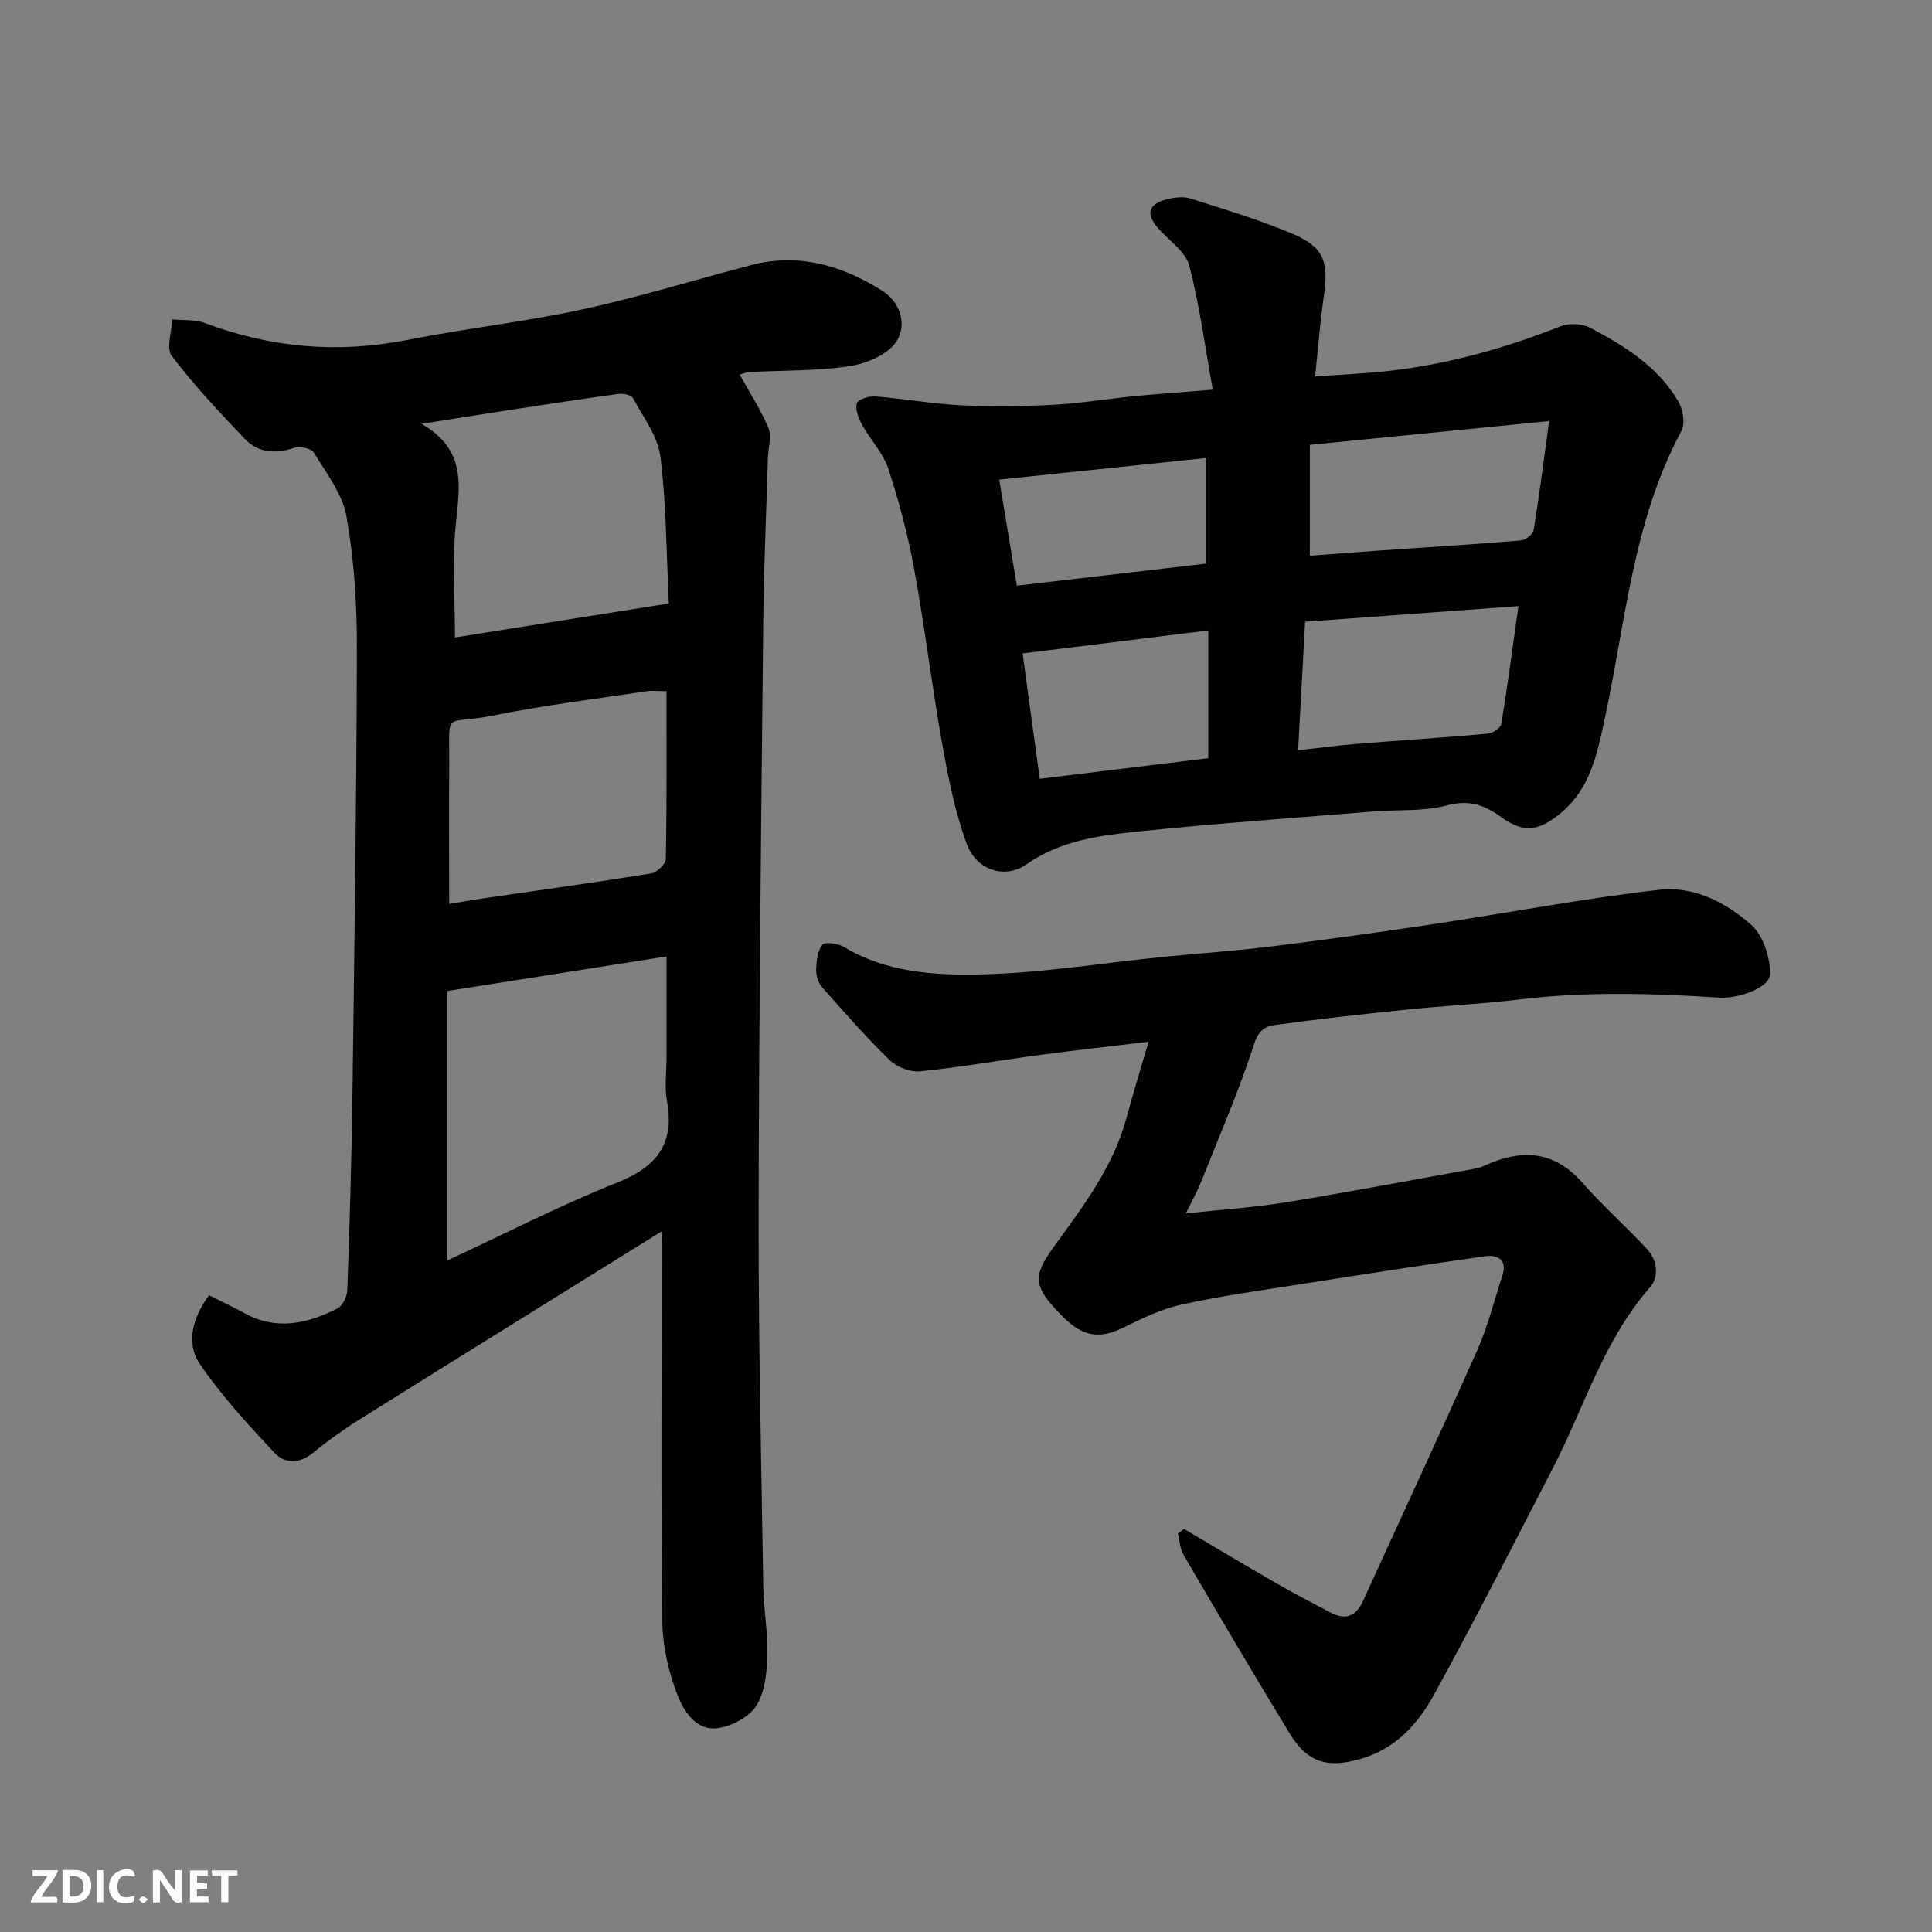 <svg enable-background="new 0 0 400 400" viewBox="0 0 400 400" xmlns="http://www.w3.org/2000/svg"><rect x="0" y="0" width="400" height="400" fill="#808080" stroke="none"/><path d="m137 254.93c-21.49 13.37-42.12 26.16-62.71 39.05-3.31 2.07-6.51 4.38-9.53 6.85-2.76 2.26-5.81 2.21-7.85.04-5.49-5.84-10.97-11.8-15.48-18.38-3.11-4.53-1.45-9.72 1.84-14.33 2.53 1.28 5.01 2.44 7.4 3.75 6.61 3.62 13.01 2.12 19.19-1 1.09-.55 2.01-2.52 2.05-3.87.48-13.43.88-26.86 1.06-40.29.41-30.92.86-61.85.92-92.77.02-9.02-.58-18.16-2.15-27.02-.83-4.69-4.18-9.01-6.76-13.26-.53-.87-2.92-1.36-4.1-.97-3.87 1.28-7.44 1.04-10.21-1.87-5.26-5.52-10.51-11.11-15.11-17.17-1.2-1.58 0-4.99.09-7.57 2.26.23 4.71-.01 6.77.76 13.69 5.14 27.58 6.34 41.98 3.49 12-2.38 24.21-3.72 36.16-6.31 11.75-2.54 23.27-6.12 34.92-9.17 9.83-2.57 18.75.03 27.06 5.23 4.05 2.54 5.22 7.21 3.08 10.55-1.75 2.72-6.17 4.59-9.67 5.13-6.82 1.04-13.83.85-20.76 1.24-.91.05-1.8.48-2.03.54 2.08 3.77 4.38 7.28 5.95 11.08.7 1.7-.05 4-.12 6.03-.34 11.43-.86 22.86-.97 34.29-.42 40.75-.89 81.51-.96 122.26-.04 25.76.56 51.52.97 77.28.08 4.77.99 9.55.84 14.3-.11 3.51-.5 7.51-2.28 10.33-1.48 2.34-5.04 4.22-7.92 4.64-4.56.66-7.11-3.54-8.42-6.9-1.86-4.76-3.06-10.08-3.12-15.18-.31-24.82-.14-49.65-.14-74.47.01-1.81.01-3.62.01-6.31zm-44.41-49.75v55.8c11.88-5.52 23.36-11.42 35.3-16.19 8.22-3.28 11.8-8.09 10.19-16.88-.53-2.9-.08-5.98-.08-8.98 0-6.92 0-13.84 0-20.91-15.33 2.41-29.98 4.73-45.41 7.16zm-5.31-117.42c9.47 5.43 7.85 13.03 7.08 20.88-.75 7.66-.16 15.46-.16 23.34 14.89-2.37 29.3-4.66 44.27-7.04-.52-10.62-.5-20.58-1.74-30.39-.53-4.23-3.56-8.19-5.7-12.14-.36-.66-2.04-.99-3.02-.85-7.76 1.06-15.5 2.26-23.25 3.44-5.41.83-10.82 1.71-17.48 2.76zm50.71 55.34c-1.69 0-2.99-.16-4.24.03-10.49 1.59-21.04 2.87-31.42 4.97-10.62 2.15-9.24-1.48-9.32 9.98-.07 9.59-.01 19.17-.01 29.09 2.79-.47 4.86-.86 6.94-1.16 11.64-1.7 23.29-3.3 34.9-5.18 1.18-.19 2.99-1.94 3.01-3 .22-11.45.14-22.91.14-34.73z" fill="#010103"/><path d="m251.09 80.68c-1.6-8.86-2.71-17.4-4.86-25.67-.74-2.85-4.03-5.08-6.24-7.51-2.84-3.12-2.39-5.23 1.62-6.25 1.57-.4 3.45-.61 4.94-.13 7.11 2.26 14.3 4.41 21.15 7.33 6.43 2.73 7.42 5.75 6.38 12.91-.77 5.33-1.18 10.71-1.8 16.58 4.97-.36 10.01-.57 15.02-1.12 12.37-1.37 24.24-4.7 35.81-9.27 1.76-.69 4.44-.57 6.11.31 7.13 3.75 14.02 8.04 18.24 15.22.98 1.66 1.48 4.64.65 6.17-10.12 18.81-11.58 39.9-16 60.18-1.52 7-2.95 13.72-8.68 18.66-4.84 4.16-8.06 4.38-12.58 1.12-3.53-2.55-6.66-3.69-11.27-2.46-4.85 1.29-10.15.85-15.24 1.26-16.06 1.31-32.15 2.45-48.18 4.09-8.21.84-16.44 1.81-23.66 6.86-4.45 3.11-10.33 1.24-12.35-4.23-2.44-6.64-3.83-13.73-5.08-20.73-2.15-12.06-3.61-24.24-5.82-36.28-1.28-7-3.12-13.95-5.35-20.71-1.08-3.28-3.74-6.01-5.45-9.12-.72-1.31-1.4-3.11-1.05-4.4.22-.79 2.47-1.52 3.75-1.42 6.04.48 12.03 1.55 18.07 1.85 6.34.31 12.72.21 19.06-.13 5.55-.3 11.07-1.23 16.62-1.78 4.89-.47 9.78-.81 16.19-1.33zm20.1 34.38c5.02-.38 9.57-.74 14.13-1.06 9.83-.68 19.67-1.29 29.5-2.1.98-.08 2.54-1.25 2.69-2.11 1.16-7.03 2.05-14.1 3.22-22.61-17.32 1.72-33.35 3.31-49.53 4.92-.01 7.73-.01 14.98-.01 22.96zm43.18 10.43c-15.45 1.13-29.81 2.18-44.16 3.23-.51 9.29-.96 17.63-1.45 26.61 4.66-.51 8.38-1.02 12.12-1.32 9.03-.73 18.07-1.3 27.09-2.11 1.04-.09 2.71-1.19 2.85-2.02 1.28-7.71 2.29-15.47 3.55-24.39zm-64.21 31.48c0-9.04 0-17.39 0-26.44-13.19 1.63-25.5 3.16-38.44 4.76 1.18 8.65 2.32 17 3.55 25.95 11.95-1.46 23.58-2.89 34.89-4.27zm-.42-62.15c-14.38 1.5-28.46 2.97-42.86 4.48 1.22 7.36 2.39 14.38 3.65 21.95 13.07-1.52 26.02-3.02 39.21-4.56 0-7.14 0-14.2 0-21.87z" fill="#010103"/><path d="m245.16 316.56c6.41 3.78 12.8 7.62 19.26 11.33 3.66 2.11 7.41 4.05 11.15 6.01 3.06 1.6 5.2.71 6.63-2.44 7.91-17.37 15.99-34.68 23.74-52.12 2.16-4.86 3.41-10.13 5.1-15.2 1.11-3.35-1-4.4-3.52-4.05-12.77 1.79-25.51 3.79-38.25 5.79-8.22 1.29-16.49 2.42-24.6 4.21-4.22.93-8.28 2.9-12.2 4.83-6.31 3.1-9.78.68-13.99-3.94-4.32-4.74-4.55-6.93-.57-12.46 6.1-8.48 12.53-16.72 15.31-27.07 1.35-5.03 2.9-10 4.58-15.77-7.81.94-15.22 1.76-22.62 2.75-8.25 1.1-16.46 2.56-24.74 3.38-2.03.2-4.77-.9-6.27-2.35-4.91-4.78-9.45-9.95-13.99-15.1-.79-.9-1.24-2.43-1.2-3.64.06-1.77.27-3.87 1.29-5.12.53-.66 3.21-.29 4.42.44 8.7 5.24 18.55 5.9 28.06 5.71 12.75-.26 25.47-2.38 38.21-3.65 7.36-.74 14.75-1.22 22.09-2.13 11.04-1.36 22.06-2.89 33.06-4.54 15.82-2.38 31.55-5.39 47.43-7.21 7.08-.81 13.9 2.62 19.13 7.36 2.4 2.17 3.74 6.51 3.84 9.92.08 2.97-6.59 5.31-10.52 5.05-13.76-.9-27.51-1.29-41.27.36-7.83.94-15.73 1.32-23.59 2.13-9.13.94-18.27 1.95-27.36 3.2-1.79.25-3.21 1.12-4.08 3.81-3.15 9.73-7.24 19.16-11.03 28.67-.77 1.93-1.8 3.75-3.14 6.5 7.44-.8 14.1-1.22 20.66-2.29 13.04-2.12 26.02-4.6 39.02-6.94.64-.12 1.29-.27 1.88-.54 7.58-3.52 14.43-3.48 20.46 3.34 4.23 4.79 9.03 9.08 13.4 13.75 2.22 2.37 2.59 5.82.66 8.01-9.62 10.95-13.59 24.84-20.09 37.4-8.12 15.68-16.1 31.44-24.61 46.91-3.31 6.02-7.93 11.2-15.13 13.28-6.84 1.98-11.02.88-14.73-5.2-7.48-12.25-14.75-24.63-22-37.02-.75-1.28-.8-2.96-1.17-4.45.43-.3.86-.61 1.29-.91z" fill="#010103"/><g fill="#fcfafa"><path d="m37.59 393.81c-.92.31-1.52.05-2-.78-.7-1.2-1.52-2.34-2.47-3.78v4.59c-.55.03-.95.05-1.41.07-.03-.37-.06-.64-.06-.91 0-1.91 0-3.81 0-5.7 1.13-.41 1.77-.03 2.29.91.62 1.11 1.38 2.14 2.31 3.19v-4.2h1.35v6.61z"/><path d="m12.94 393.88v-6.75c1.9.19 3.93-.54 5.37 1.29.8 1.01.78 2.88.03 3.97-1.37 1.97-3.4 1.51-5.4 1.49m1.45-1.22c2.04.12 2.92-.58 2.89-2.21-.03-1.51-.98-2.19-2.89-2z"/><path d="m11.81 393.87h-5.49c.68-2.18 2.47-3.48 3.51-5.45h-3.08v-1.21h5.29c-.71 2.13-2.44 3.48-3.47 5.51.86 0 1.63.04 2.39-.01.79-.05 1.14.21.85 1.16"/><path d="m39.33 393.86v-6.61h3.7v1.07h-2.22v1.52c.68.04 1.34.09 2.07.13v1.07c-.72.05-1.38.09-2.1.14v1.48h2.4v1.19h-3.84z"/><path d="m27.71 388.56c-1.15-.3-2.46-.61-3.1.64-.37.73-.41 1.93-.06 2.67.63 1.35 1.99.93 3.17.68.35.94-.01 1.32-.93 1.46-1.62.25-3.05-.27-3.76-1.48-.73-1.24-.6-3.03.31-4.17.88-1.11 2.71-1.7 4-1.16.32.13.44.74.65 1.12-.1.08-.19.16-.28.24"/><path d="m49.15 387.24v1.07c-.59.02-1.17.05-1.87.08v5.44h-1.48v-5.44h-1.85c-.05-.4-.08-.73-.13-1.15z"/><path d="m20.06 387.21h1.33v6.62h-1.33z"/><path d="m30.68 393.25c-.49.38-.8.79-1.05.76-.32-.05-.6-.45-.9-.7.26-.24.51-.64.8-.67.29-.04.62.3 1.15.61"/></g></svg>